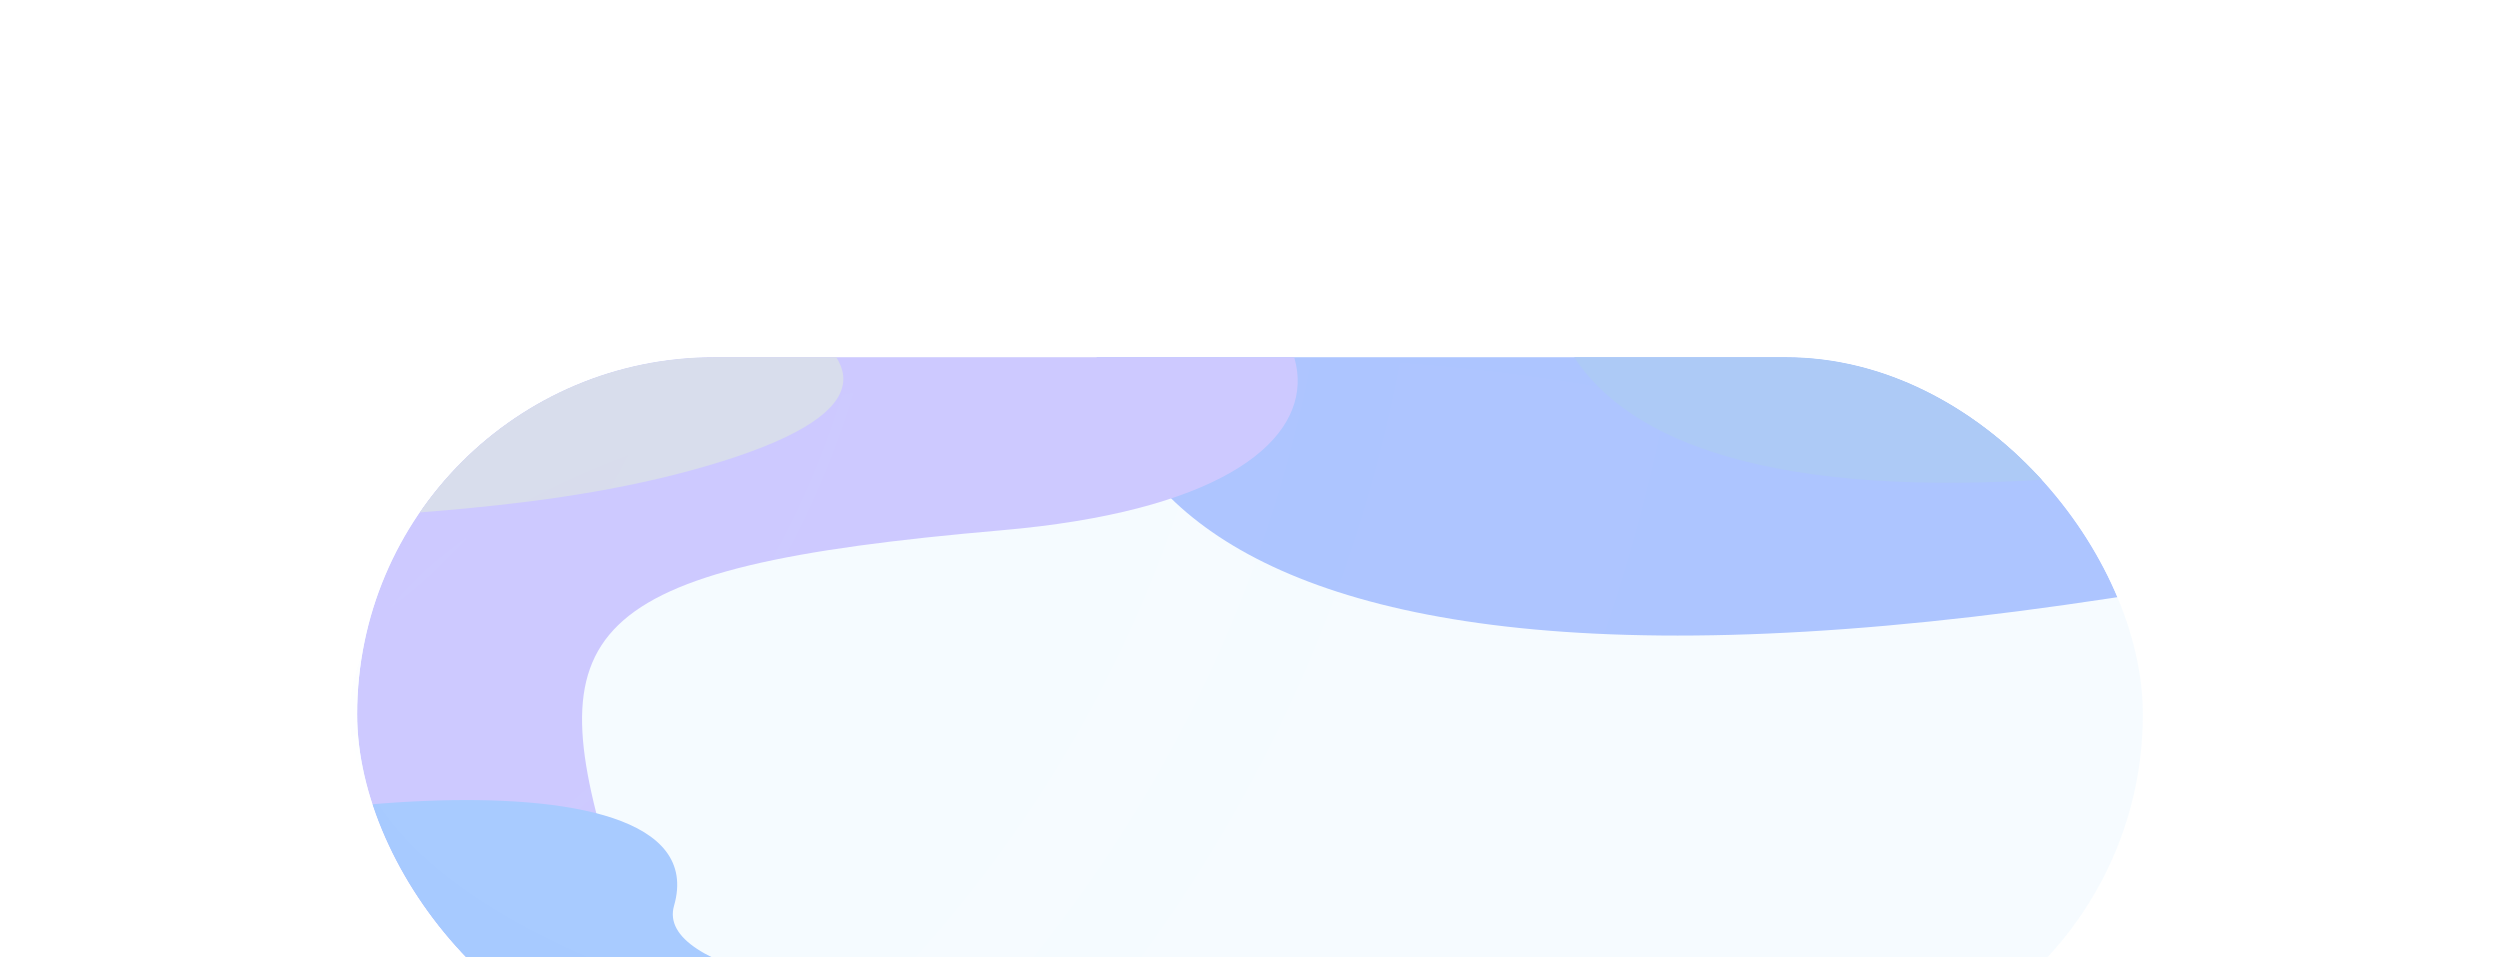 <svg width="1400" height="536" viewBox="0 0 1400 536" fill="none" xmlns="http://www.w3.org/2000/svg">
<g opacity="0.4" filter="url(#filter0_f_1401_531)">
<g clip-path="url(#clip0_1401_531)">
<rect x="200" y="200" width="1000" height="400" rx="200" fill="#E9F6FF"/>
<g filter="url(#filter1_f_1401_531)">
<path d="M1156.07 338.788C592.076 418.66 574.63 200.037 636.405 80.741H1298.67C1486.13 133.476 1720.06 258.915 1156.07 338.788Z" fill="#336DFF"/>
</g>
<g filter="url(#filter2_f_1401_531)">
<path d="M1240.39 258.56C851.995 313.601 839.98 162.948 882.522 80.741H1338.6C1467.7 117.081 1628.79 203.52 1240.39 258.56Z" fill="#317AE8"/>
</g>
<g filter="url(#filter3_f_1401_531)">
<path d="M344.257 491.127C379.163 601.705 -45.667 579.952 -132.6 557.653C-119.414 495.74 150.487 345.167 85.841 218.987C5.032 61.262 440.048 91.696 596.071 120.165C752.095 148.634 800.146 276.262 560.631 296.982C321.115 317.702 300.625 352.905 344.257 491.127Z" fill="#8278FE"/>
</g>
<g filter="url(#filter4_f_1401_531)">
<path d="M403.805 258.505C589.917 200.542 337.602 140.171 337.602 132.579C255.657 111.591 46.398 86.764 -135.083 155.356C-361.935 241.097 -21.657 485.356 -15.176 372.023C-8.695 258.69 217.694 316.468 403.805 258.505Z" fill="#9EA9CF"/>
</g>
<g filter="url(#filter5_f_1401_531)">
<path d="M377.473 507.169C405.821 408.637 84.657 456.251 51.315 486.49C51.437 530.775 106.642 640.843 326.487 726.834C601.294 834.322 1269.87 564.726 1046.31 574.914C805.538 585.886 356.592 579.746 377.473 507.169Z" fill="#247BFF"/>
</g>
</g>
<g filter="url(#filter6_di_1401_531)">
<ellipse cx="700" cy="400" rx="500" ry="200" fill="url(#paint0_radial_1401_531)" fill-opacity="0.05" shape-rendering="crispEdges"/>
</g>
</g>
<defs>
<filter id="filter0_f_1401_531" x="0" y="0" width="1400" height="800" filterUnits="userSpaceOnUse" color-interpolation-filters="sRGB">
<feFlood flood-opacity="0" result="BackgroundImageFix"/>
<feBlend mode="normal" in="SourceGraphic" in2="BackgroundImageFix" result="shape"/>
<feGaussianBlur stdDeviation="100" result="effect1_foregroundBlur_1401_531"/>
</filter>
<filter id="filter1_f_1401_531" x="501.868" y="-29.428" width="1118.49" height="495.523" filterUnits="userSpaceOnUse" color-interpolation-filters="sRGB">
<feFlood flood-opacity="0" result="BackgroundImageFix"/>
<feBlend mode="normal" in="SourceGraphic" in2="BackgroundImageFix" result="shape"/>
<feGaussianBlur stdDeviation="55.084" result="effect1_foregroundBlur_1401_531"/>
</filter>
<filter id="filter2_f_1401_531" x="755.572" y="-29.428" width="838.856" height="409.967" filterUnits="userSpaceOnUse" color-interpolation-filters="sRGB">
<feFlood flood-opacity="0" result="BackgroundImageFix"/>
<feBlend mode="normal" in="SourceGraphic" in2="BackgroundImageFix" result="shape"/>
<feGaussianBlur stdDeviation="55.084" result="effect1_foregroundBlur_1401_531"/>
</filter>
<filter id="filter3_f_1401_531" x="-212.803" y="17.023" width="1019.72" height="638.904" filterUnits="userSpaceOnUse" color-interpolation-filters="sRGB">
<feFlood flood-opacity="0" result="BackgroundImageFix"/>
<feBlend mode="normal" in="SourceGraphic" in2="BackgroundImageFix" result="shape"/>
<feGaussianBlur stdDeviation="40.102" result="effect1_foregroundBlur_1401_531"/>
</filter>
<filter id="filter4_f_1401_531" x="-288.759" y="34.574" width="836.823" height="442.702" filterUnits="userSpaceOnUse" color-interpolation-filters="sRGB">
<feFlood flood-opacity="0" result="BackgroundImageFix"/>
<feBlend mode="normal" in="SourceGraphic" in2="BackgroundImageFix" result="shape"/>
<feGaussianBlur stdDeviation="37.898" result="effect1_foregroundBlur_1401_531"/>
</filter>
<filter id="filter5_f_1401_531" x="-154.04" y="242.679" width="1450.67" height="714.871" filterUnits="userSpaceOnUse" color-interpolation-filters="sRGB">
<feFlood flood-opacity="0" result="BackgroundImageFix"/>
<feBlend mode="normal" in="SourceGraphic" in2="BackgroundImageFix" result="shape"/>
<feGaussianBlur stdDeviation="102.677" result="effect1_foregroundBlur_1401_531"/>
</filter>
<filter id="filter6_di_1401_531" x="129.028" y="129.028" width="1133.59" height="533.594" filterUnits="userSpaceOnUse" color-interpolation-filters="sRGB">
<feFlood flood-opacity="0" result="BackgroundImageFix"/>
<feColorMatrix in="SourceAlpha" type="matrix" values="0 0 0 0 0 0 0 0 0 0 0 0 0 0 0 0 0 0 127 0" result="hardAlpha"/>
<feMorphology radius="33.399" operator="dilate" in="SourceAlpha" result="effect1_dropShadow_1401_531"/>
<feOffset dx="-4.175" dy="-4.175"/>
<feGaussianBlur stdDeviation="16.699"/>
<feComposite in2="hardAlpha" operator="out"/>
<feColorMatrix type="matrix" values="0 0 0 0 0.502 0 0 0 0 0.643 0 0 0 0 1 0 0 0 0.16 0"/>
<feBlend mode="normal" in2="BackgroundImageFix" result="effect1_dropShadow_1401_531"/>
<feBlend mode="normal" in="SourceGraphic" in2="effect1_dropShadow_1401_531" result="shape"/>
<feColorMatrix in="SourceAlpha" type="matrix" values="0 0 0 0 0 0 0 0 0 0 0 0 0 0 0 0 0 0 127 0" result="hardAlpha"/>
<feOffset dy="4.175"/>
<feGaussianBlur stdDeviation="20.874"/>
<feComposite in2="hardAlpha" operator="arithmetic" k2="-1" k3="1"/>
<feColorMatrix type="matrix" values="0 0 0 0 0.152 0 0 0 0 0.384 0 0 0 0 0.969 0 0 0 0.4 0"/>
<feBlend mode="normal" in2="shape" result="effect2_innerShadow_1401_531"/>
</filter>
<radialGradient id="paint0_radial_1401_531" cx="0" cy="0" r="1" gradientUnits="userSpaceOnUse" gradientTransform="translate(76.812 125.223) rotate(40.631) scale(943.684 1046.81)">
<stop stop-color="#80A4FF" stop-opacity="0.75"/>
<stop offset="1" stop-color="#80A4FF" stop-opacity="0"/>
</radialGradient>
<clipPath id="clip0_1401_531">
<rect x="200" y="200" width="1000" height="400" rx="200" fill="white"/>
</clipPath>
</defs>
</svg>
